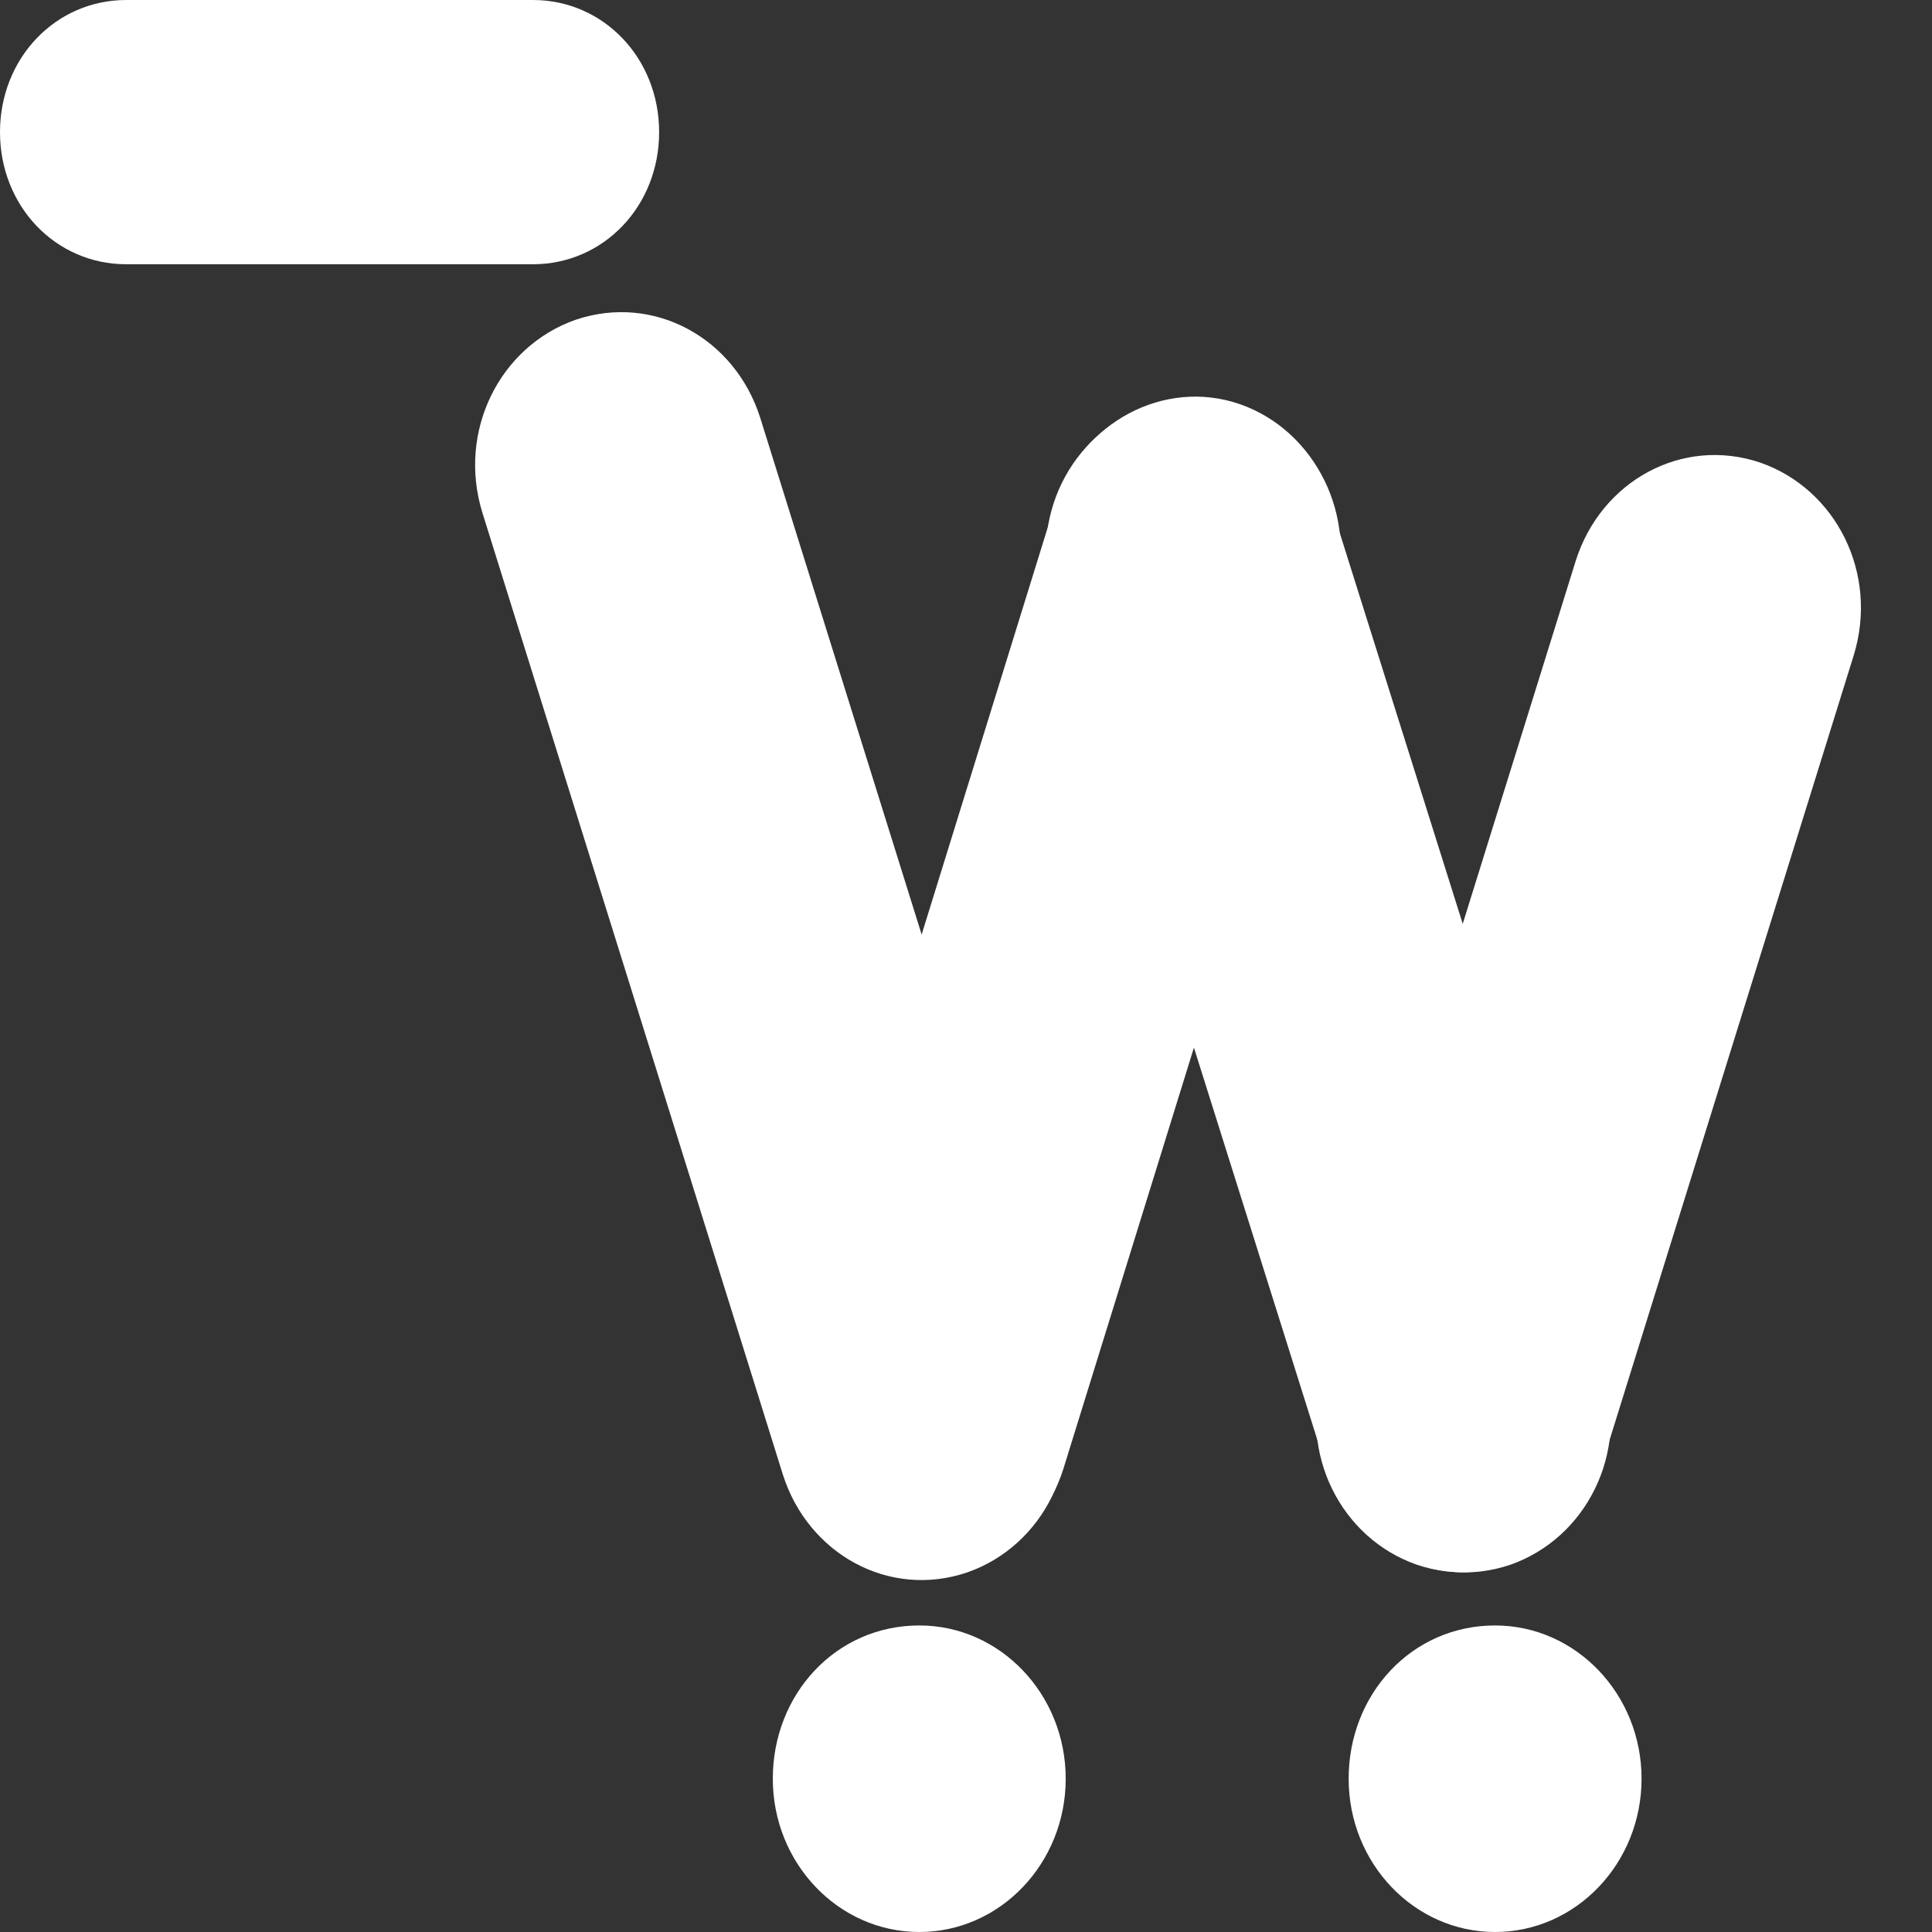 <svg width="18" height="18" viewBox="0 0 18 18" fill="none" xmlns="http://www.w3.org/2000/svg">
<rect x="0" y="0" width="18" height="18" fill="#333333" stroke="none"/>
<path fill-rule="evenodd" clip-rule="evenodd" d="M14.918 13.667C14.682 14.406 13.929 14.824 13.2 14.578C12.494 14.332 12.094 13.544 12.329 12.78L14.682 5.221C14.918 4.482 15.671 4.064 16.4 4.31C17.106 4.556 17.506 5.344 17.27 6.108L14.918 13.667Z" fill="white"/>
<path fill-rule="evenodd" clip-rule="evenodd" d="M12.353 13.668C12.588 14.406 13.341 14.825 14.07 14.579C14.776 14.332 15.176 13.544 14.941 12.781L12.4 4.704C12.165 3.966 11.412 3.547 10.682 3.793C9.976 4.04 9.576 4.828 9.812 5.591L12.353 13.668Z" fill="white"/>
<path fill-rule="evenodd" clip-rule="evenodd" d="M12.424 5.564C12.659 4.825 12.259 4.012 11.553 3.766C10.847 3.52 10.07 3.938 9.835 4.677L7.318 12.803C7.082 13.542 7.482 14.354 8.188 14.6C8.894 14.847 9.671 14.428 9.906 13.689L12.424 5.564Z" fill="white"/>
<path fill-rule="evenodd" clip-rule="evenodd" d="M1.176 2.462C0.518 2.462 0 1.921 0 1.231C0 0.542 0.518 0 1.176 0H4.965C5.623 0 6.141 0.542 6.141 1.231C6.141 1.921 5.623 2.462 4.965 2.462H1.176Z" fill="white"/>
<path fill-rule="evenodd" clip-rule="evenodd" d="M12.565 16.572C12.565 17.36 13.176 18 13.929 18C14.682 18 15.294 17.36 15.294 16.572C15.294 15.784 14.682 15.144 13.929 15.144C13.153 15.144 12.565 15.784 12.565 16.572Z" fill="white"/>
<path fill-rule="evenodd" clip-rule="evenodd" d="M7.2 16.572C7.2 17.36 7.812 18 8.565 18C9.318 18 9.929 17.36 9.929 16.572C9.929 15.784 9.318 15.144 8.565 15.144C7.788 15.144 7.2 15.784 7.2 16.572Z" fill="white"/>
<path fill-rule="evenodd" clip-rule="evenodd" d="M7.082 3.89C6.847 3.151 6.094 2.733 5.364 2.979C4.659 3.225 4.259 4.013 4.494 4.776L7.294 13.739C7.529 14.478 8.282 14.897 9.011 14.65C9.717 14.404 10.117 13.616 9.882 12.853L7.082 3.89Z" fill="white"/>
</svg>
